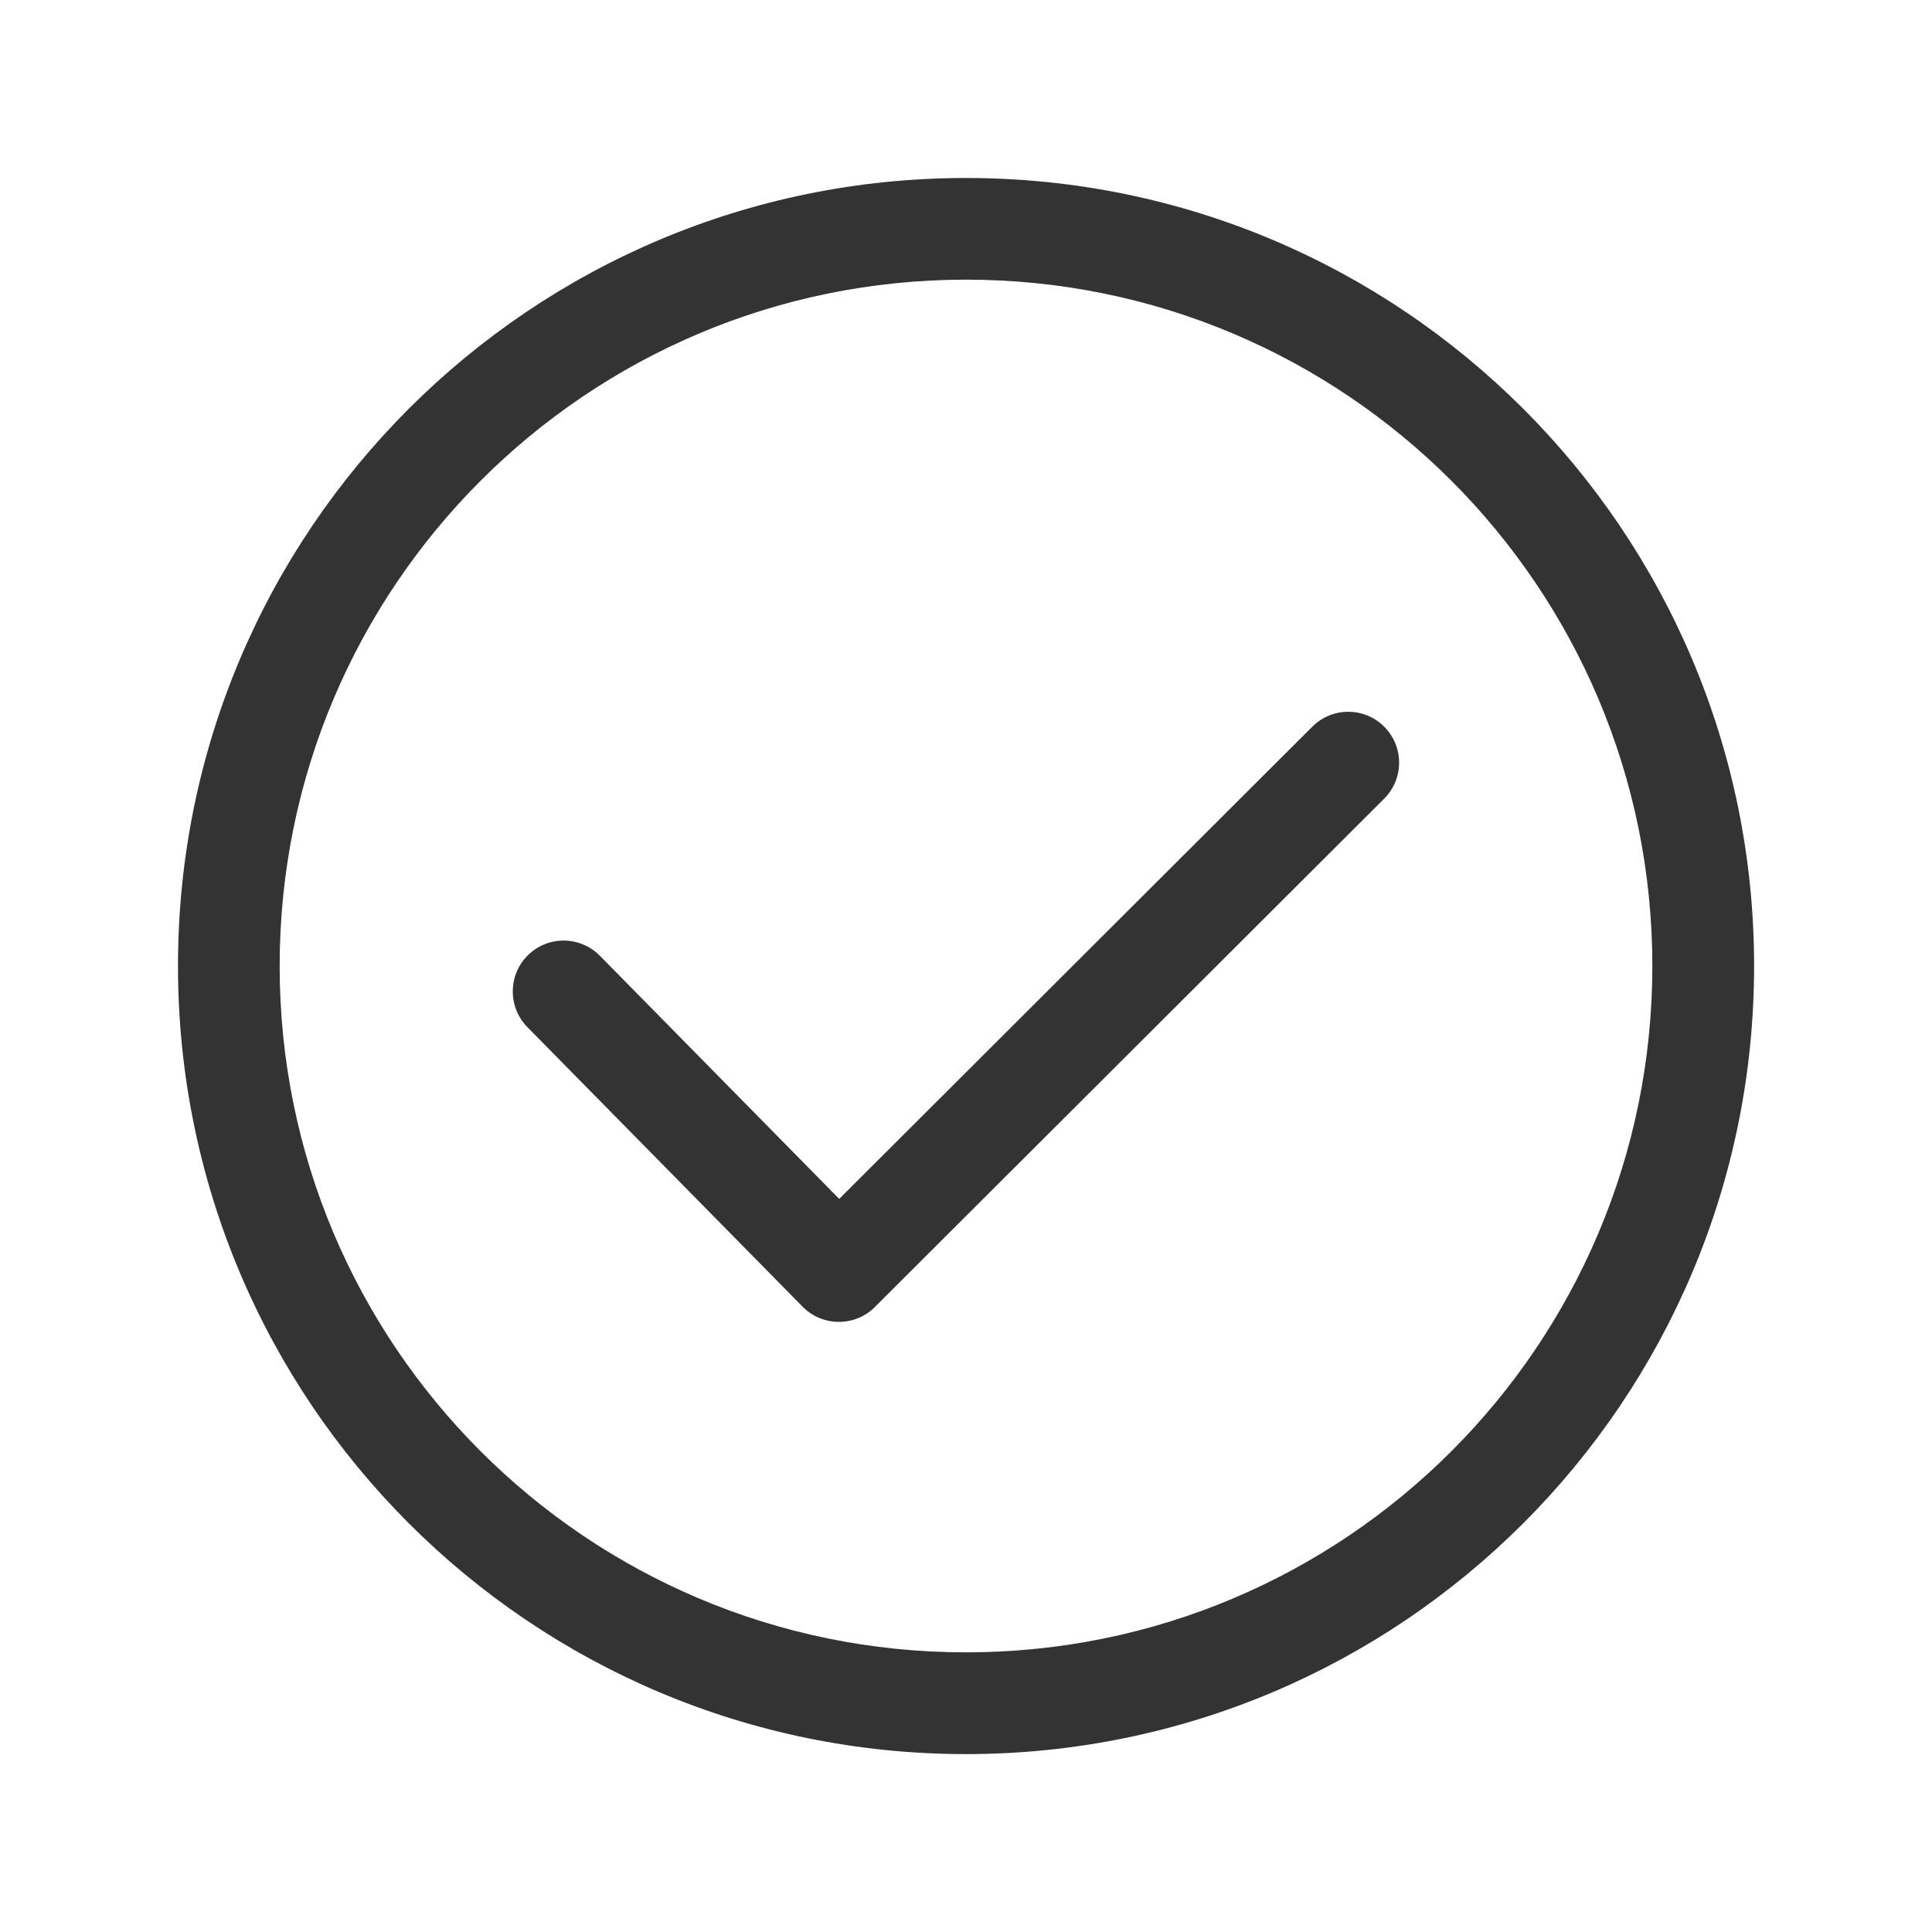 <svg width="24" height="24" viewBox="0 0 24 24" fill="none" xmlns="http://www.w3.org/2000/svg">
<path fill-rule="evenodd" clip-rule="evenodd" d="M12 21.79C6.593 21.79 2.211 17.407 2.211 12C2.211 6.593 6.593 2.211 12 2.211C17.407 2.211 21.79 6.593 21.79 12C21.79 17.407 17.407 21.79 12 21.79ZM12 20.526C16.709 20.526 20.526 16.709 20.526 12C20.526 7.291 16.709 3.474 12 3.474C7.291 3.474 3.474 7.291 3.474 12C3.474 16.709 7.291 20.526 12 20.526ZM17.195 9.027C16.949 8.781 16.549 8.78 16.302 9.027L10.425 14.893L7.452 11.873C7.207 11.624 6.807 11.621 6.558 11.866C6.31 12.11 6.307 12.51 6.551 12.759L9.971 16.233C10.217 16.482 10.62 16.484 10.868 16.236L17.195 9.921C17.442 9.674 17.442 9.274 17.195 9.027Z" fill="#333333"/>
</svg>
